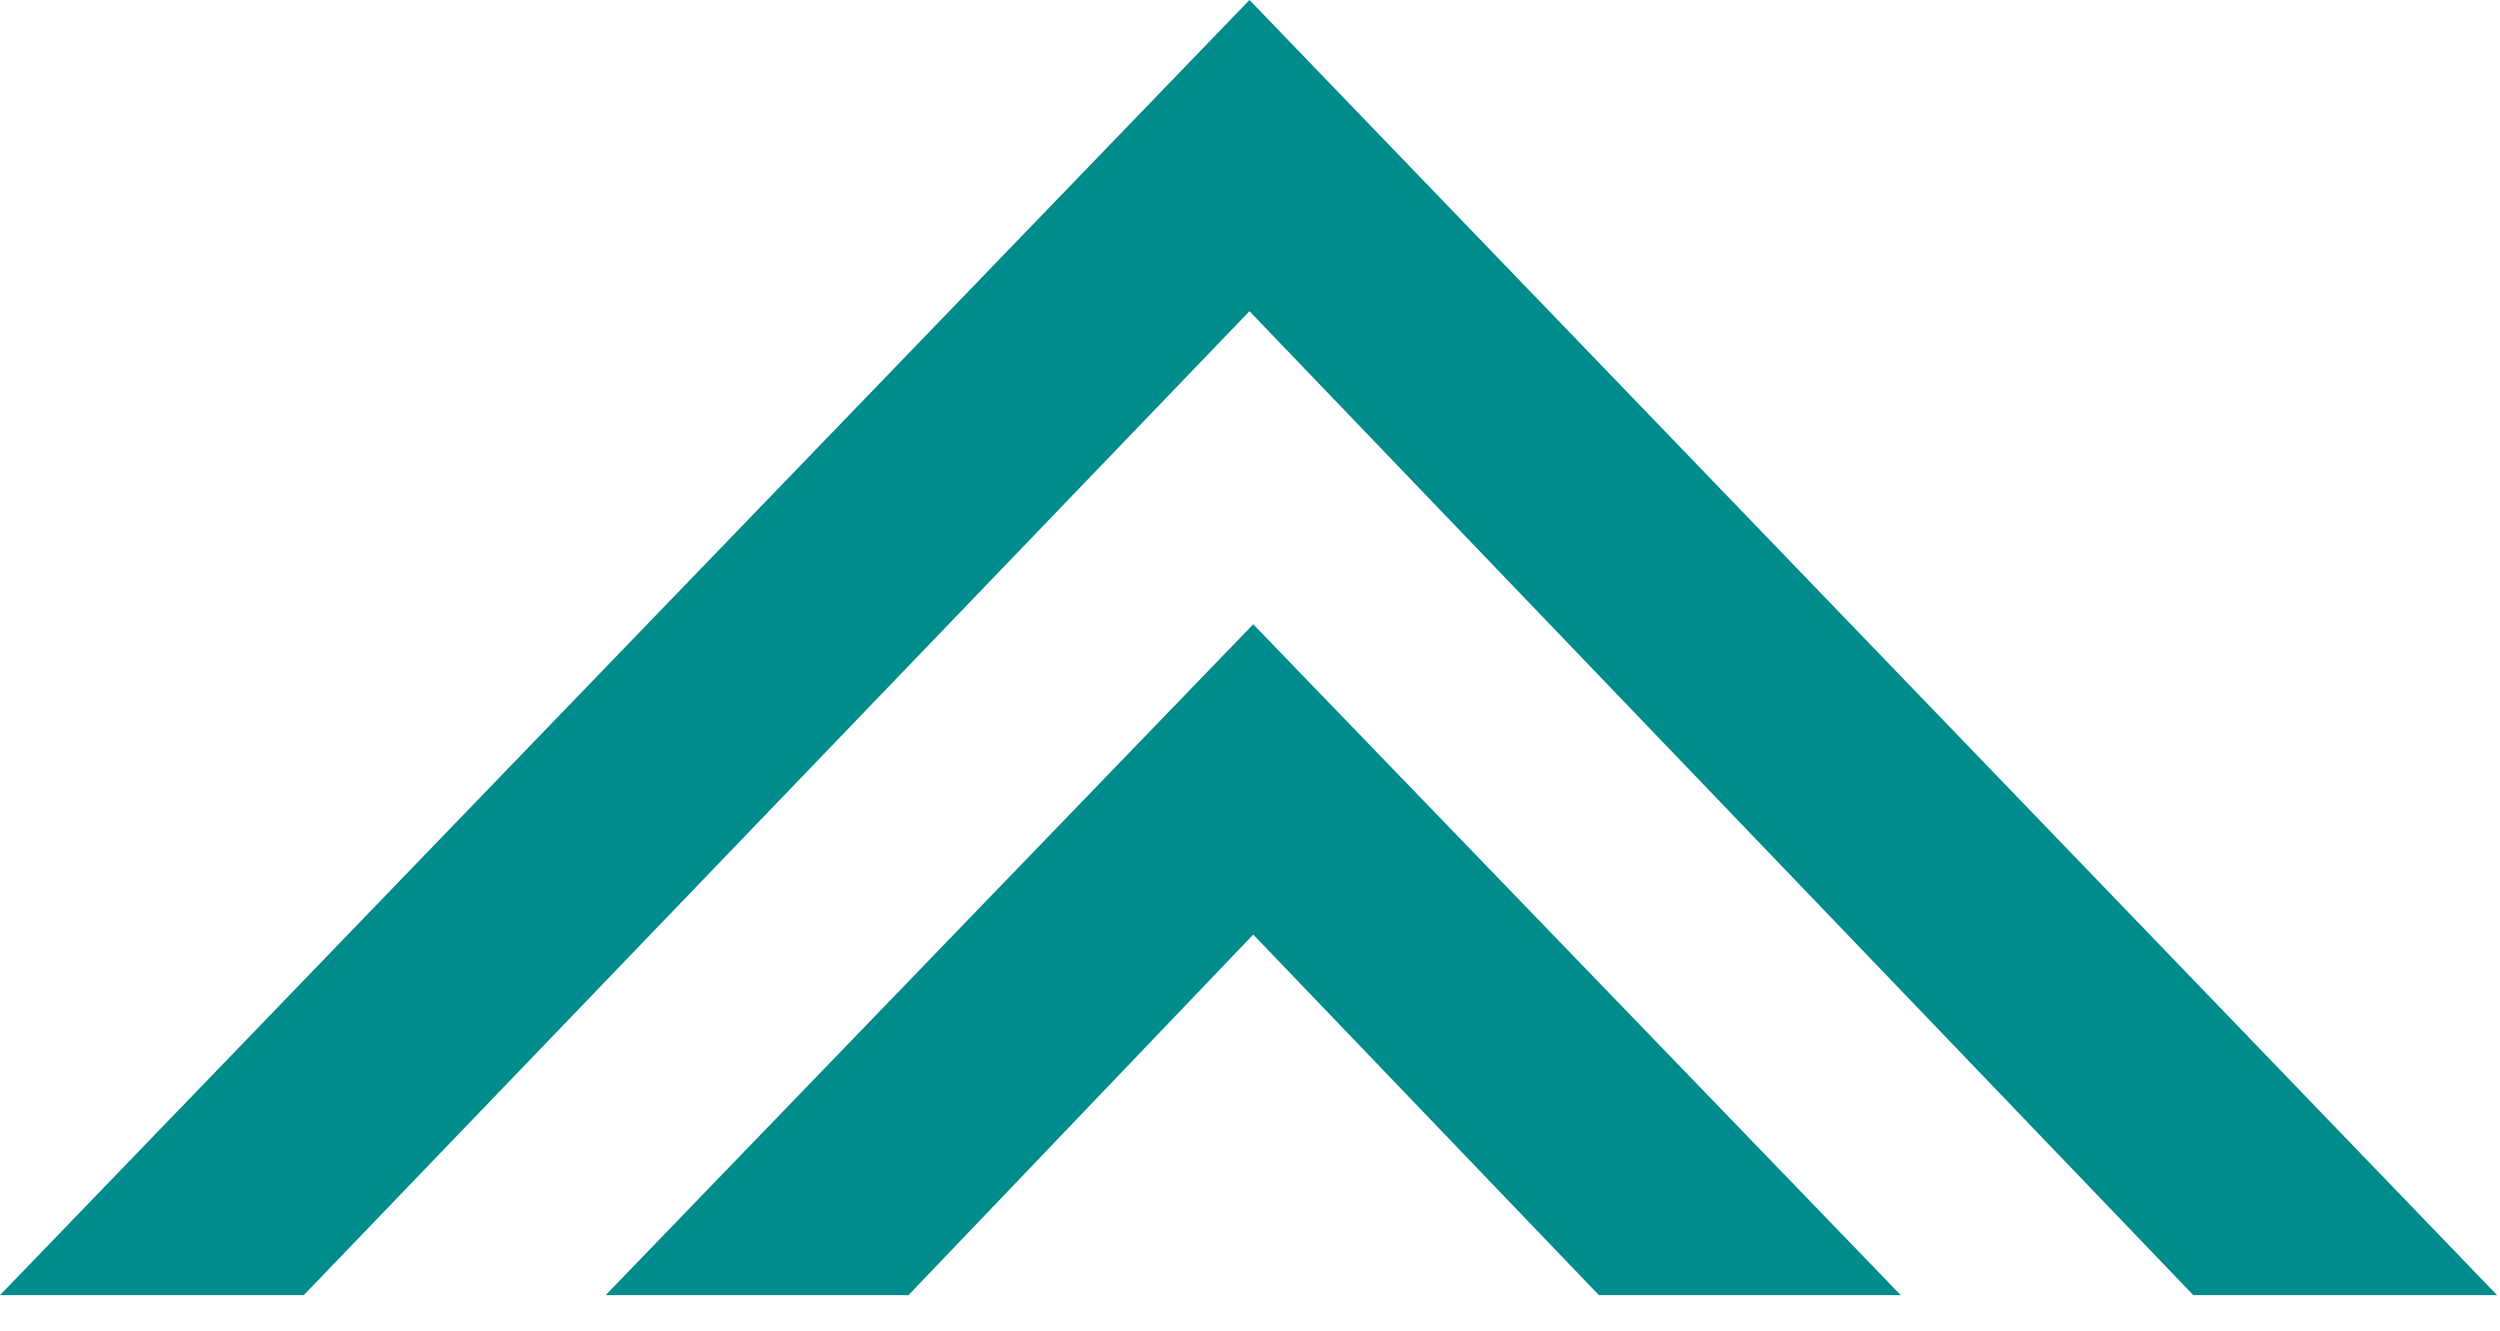 <svg width="62" height="33" viewBox="0 0 62 33" fill="none" xmlns="http://www.w3.org/2000/svg">
<g clip-path="url(#clip0_138_491)">
<path fill-rule="evenodd" clip-rule="evenodd" d="M30.987 0L0 32.12H7.533L30.987 7.718L54.395 32.12H61.928L30.987 0Z" fill="#008C8C"/>
<path fill-rule="evenodd" clip-rule="evenodd" d="M22.53 32.12L31.08 23.177L39.653 32.12H47.139L31.08 15.482L15.02 32.12H22.53Z" fill="#008C8C"/>
</g>
<defs>
<clipPath id="clip0_138_491">
<rect width="61.928" height="32.12" fill="white"/>
</clipPath>
</defs>
</svg>
